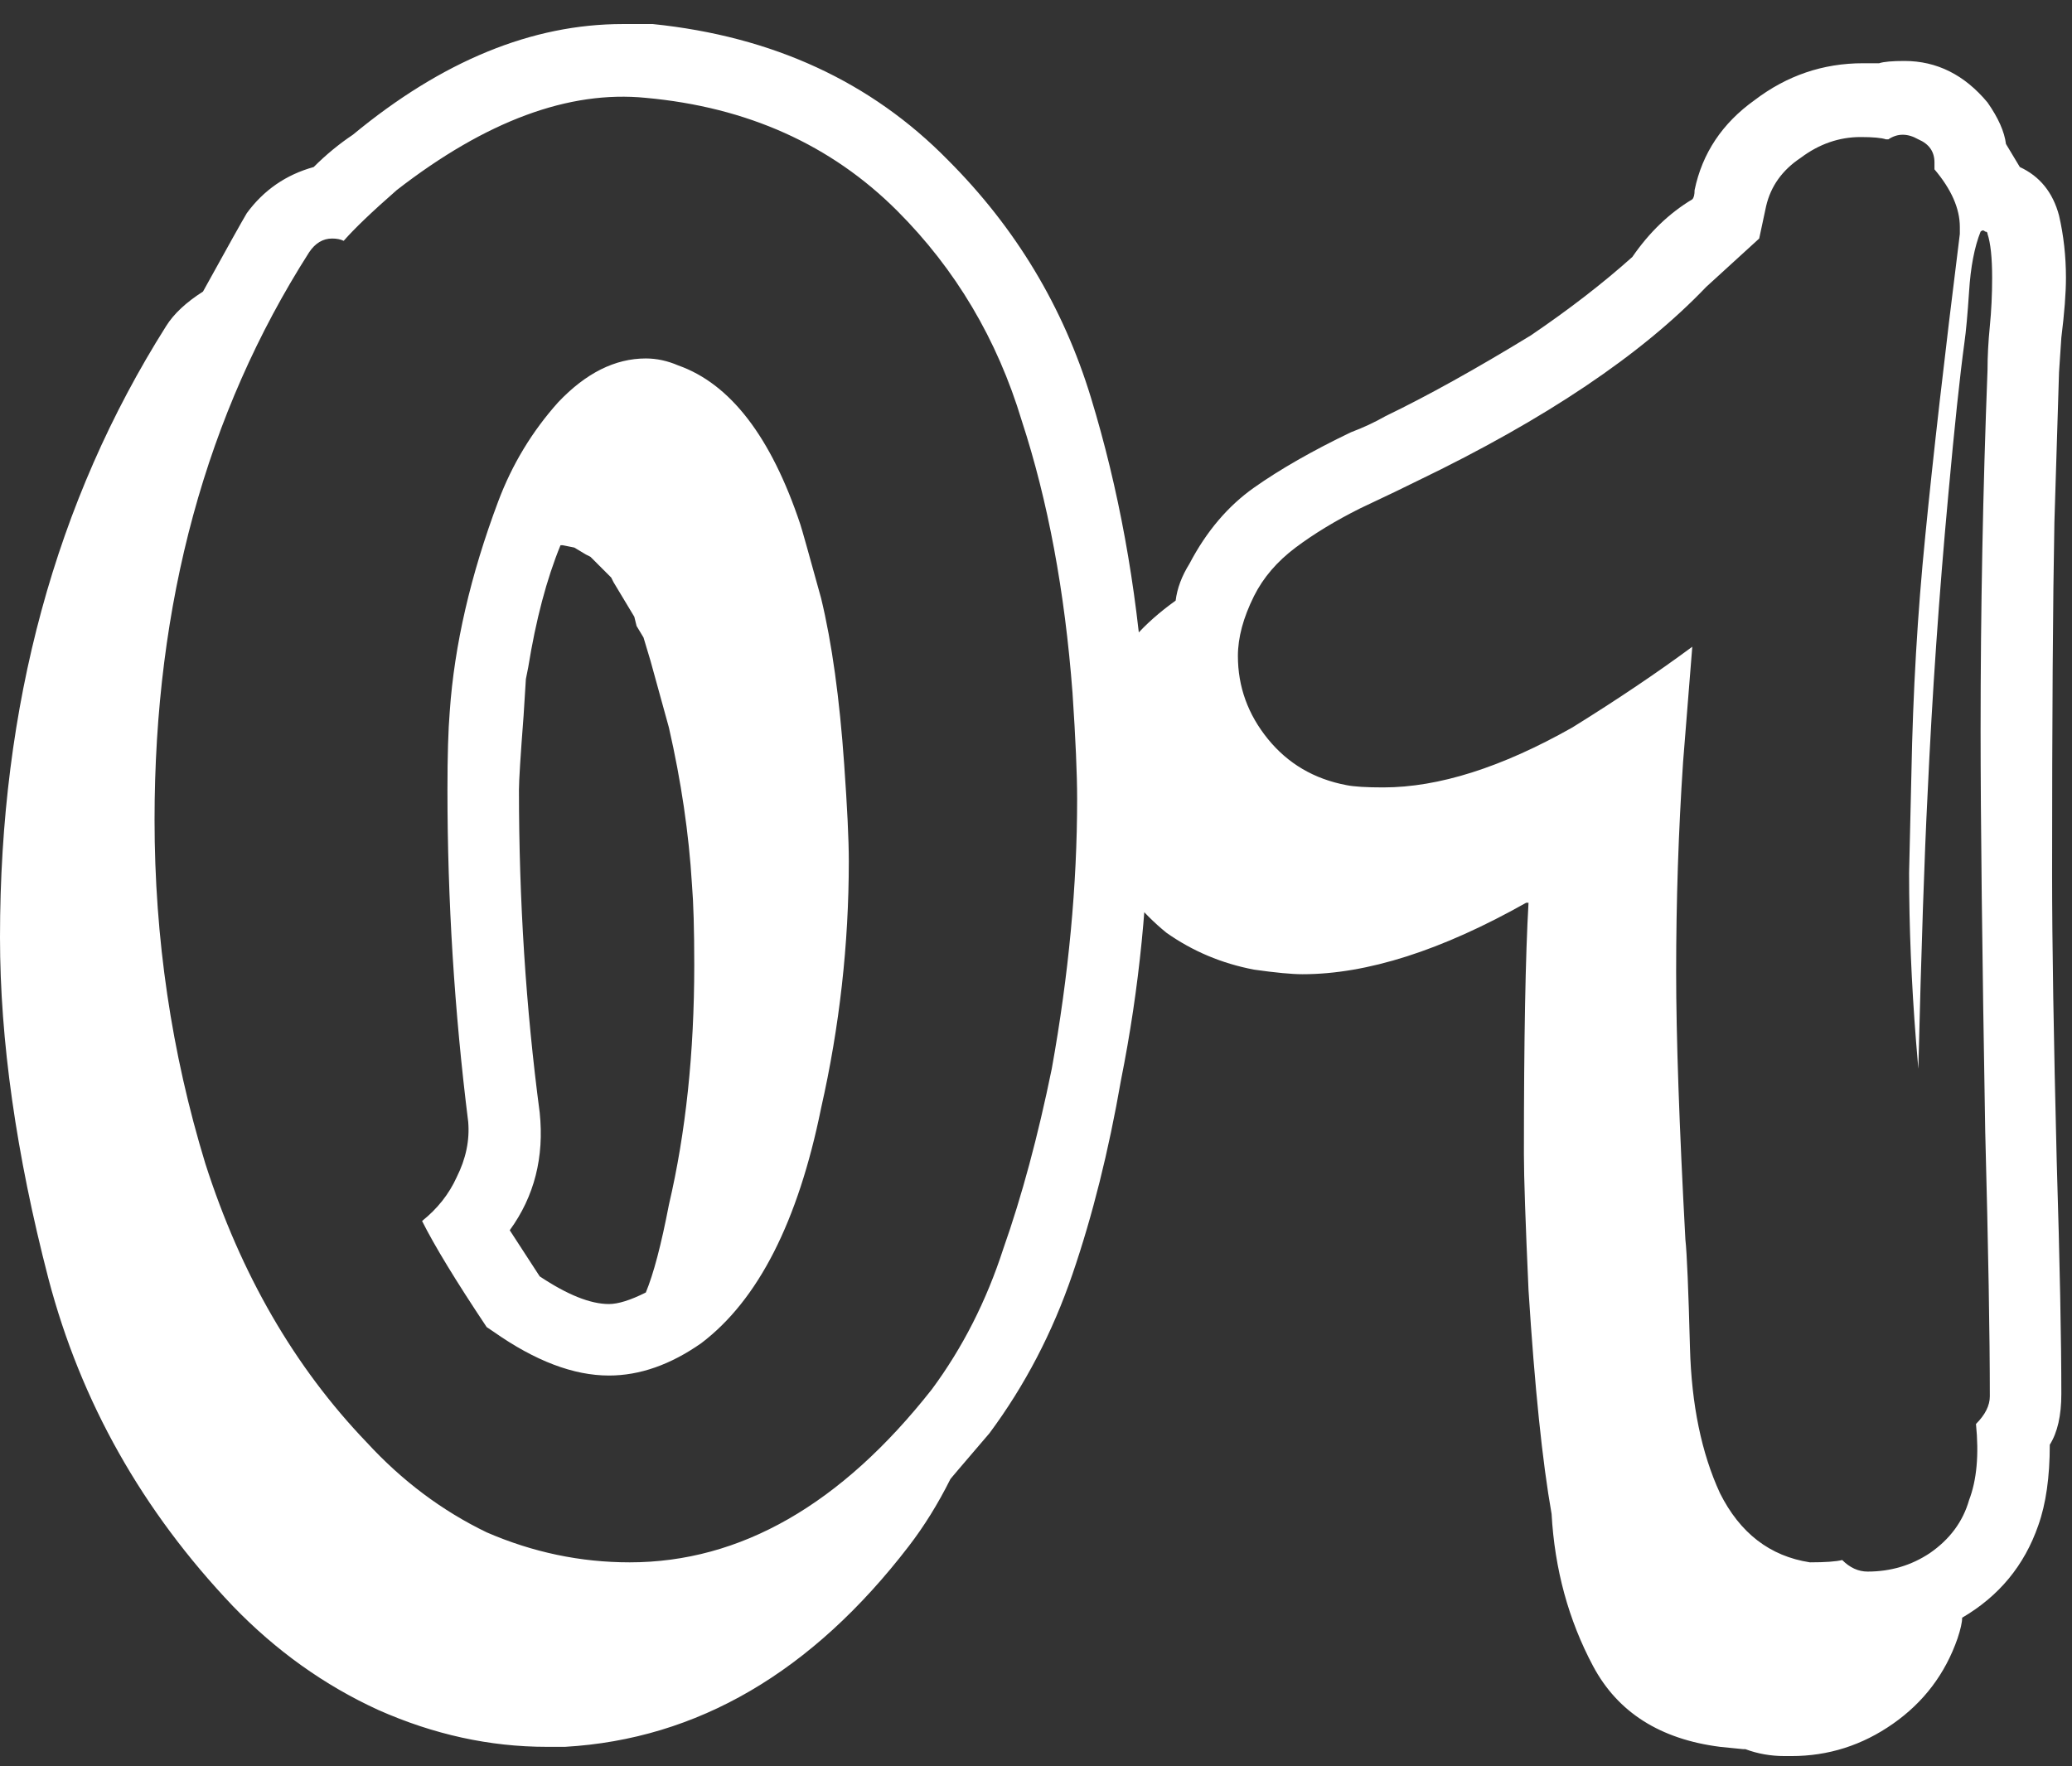 <?xml version="1.0" encoding="UTF-8"?> <svg xmlns="http://www.w3.org/2000/svg" width="61" height="52" viewBox="0 0 61 52" fill="none"><rect x="0" y="0" width="61" height="52" fill="#333333" stroke="none"/> <path d="M33.68 20.264C33.771 21.713 33.816 22.822 33.816 23.592C33.816 26.353 33.544 29.092 33.001 31.808C32.639 33.891 32.164 35.792 31.575 37.512C30.987 39.232 30.172 40.794 29.131 42.197C28.316 43.148 27.931 43.601 27.976 43.556C27.614 44.28 27.207 44.936 26.754 45.525C23.902 49.237 20.53 51.206 16.636 51.432H16.093C14.418 51.432 12.766 51.07 11.136 50.346C9.552 49.621 8.126 48.603 6.858 47.29C4.187 44.483 2.377 41.269 1.426 37.648C0.475 33.981 0 30.631 0 27.598C0 20.762 1.63 14.764 4.889 9.604C5.115 9.241 5.478 8.902 5.976 8.585C6.7 7.272 7.13 6.503 7.266 6.276C7.764 5.597 8.42 5.144 9.235 4.918C9.597 4.556 9.982 4.239 10.389 3.967C13.015 1.795 15.663 0.708 18.334 0.708H19.217C22.748 1.07 25.645 2.406 27.909 4.714C29.9 6.706 31.304 9.038 32.118 11.709C32.933 14.379 33.454 17.231 33.68 20.264ZM30.964 31.469C31.462 28.707 31.711 26.059 31.711 23.524C31.711 22.799 31.666 21.758 31.575 20.4C31.349 17.413 30.851 14.742 30.081 12.388C29.357 9.988 28.135 7.929 26.415 6.208C24.468 4.262 22.001 3.153 19.013 2.881C16.75 2.655 14.305 3.56 11.68 5.597C10.955 6.231 10.435 6.729 10.118 7.091C10.027 7.046 9.914 7.023 9.778 7.023C9.507 7.023 9.28 7.159 9.099 7.431C6.066 12.184 4.55 17.752 4.55 24.135C4.55 27.621 5.048 30.993 6.043 34.253C7.085 37.512 8.669 40.251 10.797 42.469C11.838 43.601 13.015 44.483 14.328 45.117C15.686 45.706 17.089 46 18.538 46C21.797 46 24.762 44.302 27.433 40.907C28.338 39.685 29.04 38.304 29.538 36.765C30.081 35.226 30.557 33.46 30.964 31.469ZM24.174 17.616C24.491 18.929 24.717 20.559 24.853 22.505C24.943 23.773 24.989 24.724 24.989 25.357C24.989 27.802 24.717 30.224 24.174 32.623C23.495 35.973 22.318 38.282 20.643 39.549C19.737 40.183 18.832 40.5 17.927 40.5C16.885 40.5 15.754 40.07 14.531 39.21L14.328 39.074C13.422 37.716 12.789 36.675 12.426 35.95C12.879 35.588 13.219 35.158 13.445 34.66C13.717 34.117 13.83 33.574 13.784 33.03C13.377 29.771 13.173 26.512 13.173 23.252C13.173 22.256 13.196 21.487 13.241 20.944C13.377 18.997 13.852 16.937 14.667 14.764C15.075 13.678 15.663 12.704 16.433 11.844C17.248 10.984 18.108 10.554 19.013 10.554C19.33 10.554 19.647 10.622 19.964 10.758C21.503 11.301 22.703 12.863 23.563 15.443C23.608 15.579 23.812 16.303 24.174 17.616ZM19.692 35.475C20.19 33.347 20.439 30.993 20.439 28.413C20.439 27.372 20.416 26.579 20.371 26.036C20.281 24.542 20.054 23.003 19.692 21.419L19.149 19.45L18.945 18.77L18.741 18.431L18.674 18.159L18.062 17.141L17.994 17.005C17.994 17.005 17.791 16.801 17.383 16.394L17.248 16.326L16.908 16.122L16.569 16.054H16.501C16.093 17.05 15.776 18.25 15.55 19.653L15.482 19.993L15.414 21.079C15.324 22.256 15.278 22.981 15.278 23.252C15.278 26.512 15.482 29.68 15.889 32.759C16.025 34.072 15.731 35.226 15.007 36.222L15.889 37.58C16.704 38.123 17.383 38.395 17.927 38.395C18.198 38.395 18.56 38.282 19.013 38.055C19.239 37.512 19.466 36.652 19.692 35.475ZM60.414 25.765C60.414 27.756 60.46 30.563 60.55 34.185C60.641 37.172 60.686 39.459 60.686 41.043C60.686 41.677 60.573 42.175 60.346 42.537C60.346 43.488 60.233 44.28 60.007 44.913C59.599 46.09 58.852 46.996 57.766 47.63C57.766 47.766 57.721 47.969 57.63 48.241C57.268 49.282 56.634 50.12 55.729 50.753C54.824 51.387 53.828 51.704 52.741 51.704H52.537C52.13 51.704 51.745 51.636 51.383 51.5H51.315L50.636 51.432C48.871 51.206 47.626 50.414 46.901 49.056C46.177 47.698 45.77 46.204 45.679 44.574C45.407 43.035 45.181 40.839 45 37.987C44.91 35.995 44.864 34.66 44.864 33.981C44.864 30.586 44.91 28.119 45 26.579H44.932C42.442 27.983 40.247 28.684 38.346 28.684C38.029 28.684 37.553 28.639 36.919 28.549C35.969 28.368 35.109 28.006 34.339 27.462C33.615 26.874 33.026 26.149 32.574 25.289C32.166 24.474 31.963 23.592 31.963 22.641C31.963 21.69 32.189 20.785 32.642 19.925C33.004 19.11 33.66 18.363 34.611 17.684C34.656 17.322 34.792 16.96 35.018 16.598C35.516 15.647 36.15 14.9 36.919 14.357C37.689 13.814 38.64 13.27 39.772 12.727C40.134 12.591 40.473 12.433 40.79 12.252C42.012 11.663 43.438 10.871 45.068 9.875C46.2 9.106 47.196 8.336 48.056 7.566C48.554 6.842 49.142 6.276 49.821 5.869C49.867 5.824 49.889 5.733 49.889 5.597C50.115 4.511 50.704 3.628 51.655 2.949C52.605 2.225 53.669 1.862 54.846 1.862H55.322C55.457 1.817 55.706 1.795 56.068 1.795C57.019 1.795 57.834 2.202 58.513 3.017C58.83 3.47 59.011 3.877 59.056 4.239L59.464 4.918C60.052 5.19 60.437 5.665 60.618 6.344C60.754 6.933 60.822 7.544 60.822 8.178C60.822 8.63 60.776 9.219 60.686 9.943L60.618 10.962L60.482 15.375C60.437 17.684 60.414 21.147 60.414 25.765ZM58.581 41.111C58.581 39.345 58.536 36.742 58.445 33.302C58.355 28.051 58.309 24.112 58.309 21.487C58.309 17.956 58.377 14.425 58.513 10.894C58.513 10.486 58.536 10.056 58.581 9.604C58.626 9.151 58.649 8.676 58.649 8.178C58.649 7.589 58.603 7.159 58.513 6.887C58.513 6.842 58.49 6.819 58.445 6.819C58.4 6.774 58.355 6.774 58.309 6.819C58.128 7.272 58.015 7.861 57.97 8.585C57.925 9.264 57.879 9.762 57.834 10.079C57.698 11.075 57.54 12.569 57.359 14.56C57.087 17.503 56.883 20.445 56.748 23.388C56.657 25.154 56.566 27.847 56.476 31.469L56.408 30.654C56.272 28.933 56.204 27.281 56.204 25.697L56.272 22.777C56.317 20.378 56.453 18.046 56.68 15.783C56.906 13.474 57.245 10.509 57.698 6.887V6.684C57.698 6.14 57.449 5.575 56.951 4.986V4.782C56.951 4.465 56.793 4.239 56.476 4.103C56.159 3.922 55.865 3.922 55.593 4.103H55.525C55.389 4.058 55.14 4.035 54.778 4.035C54.145 4.035 53.556 4.239 53.013 4.647C52.469 5.009 52.13 5.484 51.994 6.073L51.791 7.023L50.229 8.449C48.327 10.441 45.498 12.342 41.741 14.153C41.379 14.334 40.813 14.606 40.043 14.968C39.319 15.33 38.685 15.715 38.142 16.122C37.599 16.53 37.191 17.005 36.919 17.548C36.603 18.182 36.444 18.77 36.444 19.314C36.444 20.219 36.739 21.034 37.327 21.758C37.916 22.483 38.685 22.935 39.636 23.116C39.862 23.162 40.224 23.184 40.722 23.184C42.352 23.184 44.208 22.596 46.29 21.419C47.603 20.604 48.78 19.812 49.821 19.042L49.55 22.437C49.414 24.474 49.346 26.534 49.346 28.617C49.346 30.518 49.437 33.144 49.618 36.493C49.663 36.901 49.708 37.965 49.753 39.685C49.799 41.36 50.093 42.786 50.636 43.963C51.225 45.14 52.107 45.819 53.284 46C53.737 46 54.054 45.977 54.235 45.932C54.461 46.158 54.71 46.272 54.982 46.272C55.661 46.272 56.272 46.09 56.815 45.728C57.404 45.321 57.789 44.8 57.97 44.167C58.196 43.578 58.264 42.831 58.173 41.926C58.445 41.654 58.581 41.383 58.581 41.111Z" fill="white"></path> </svg> 